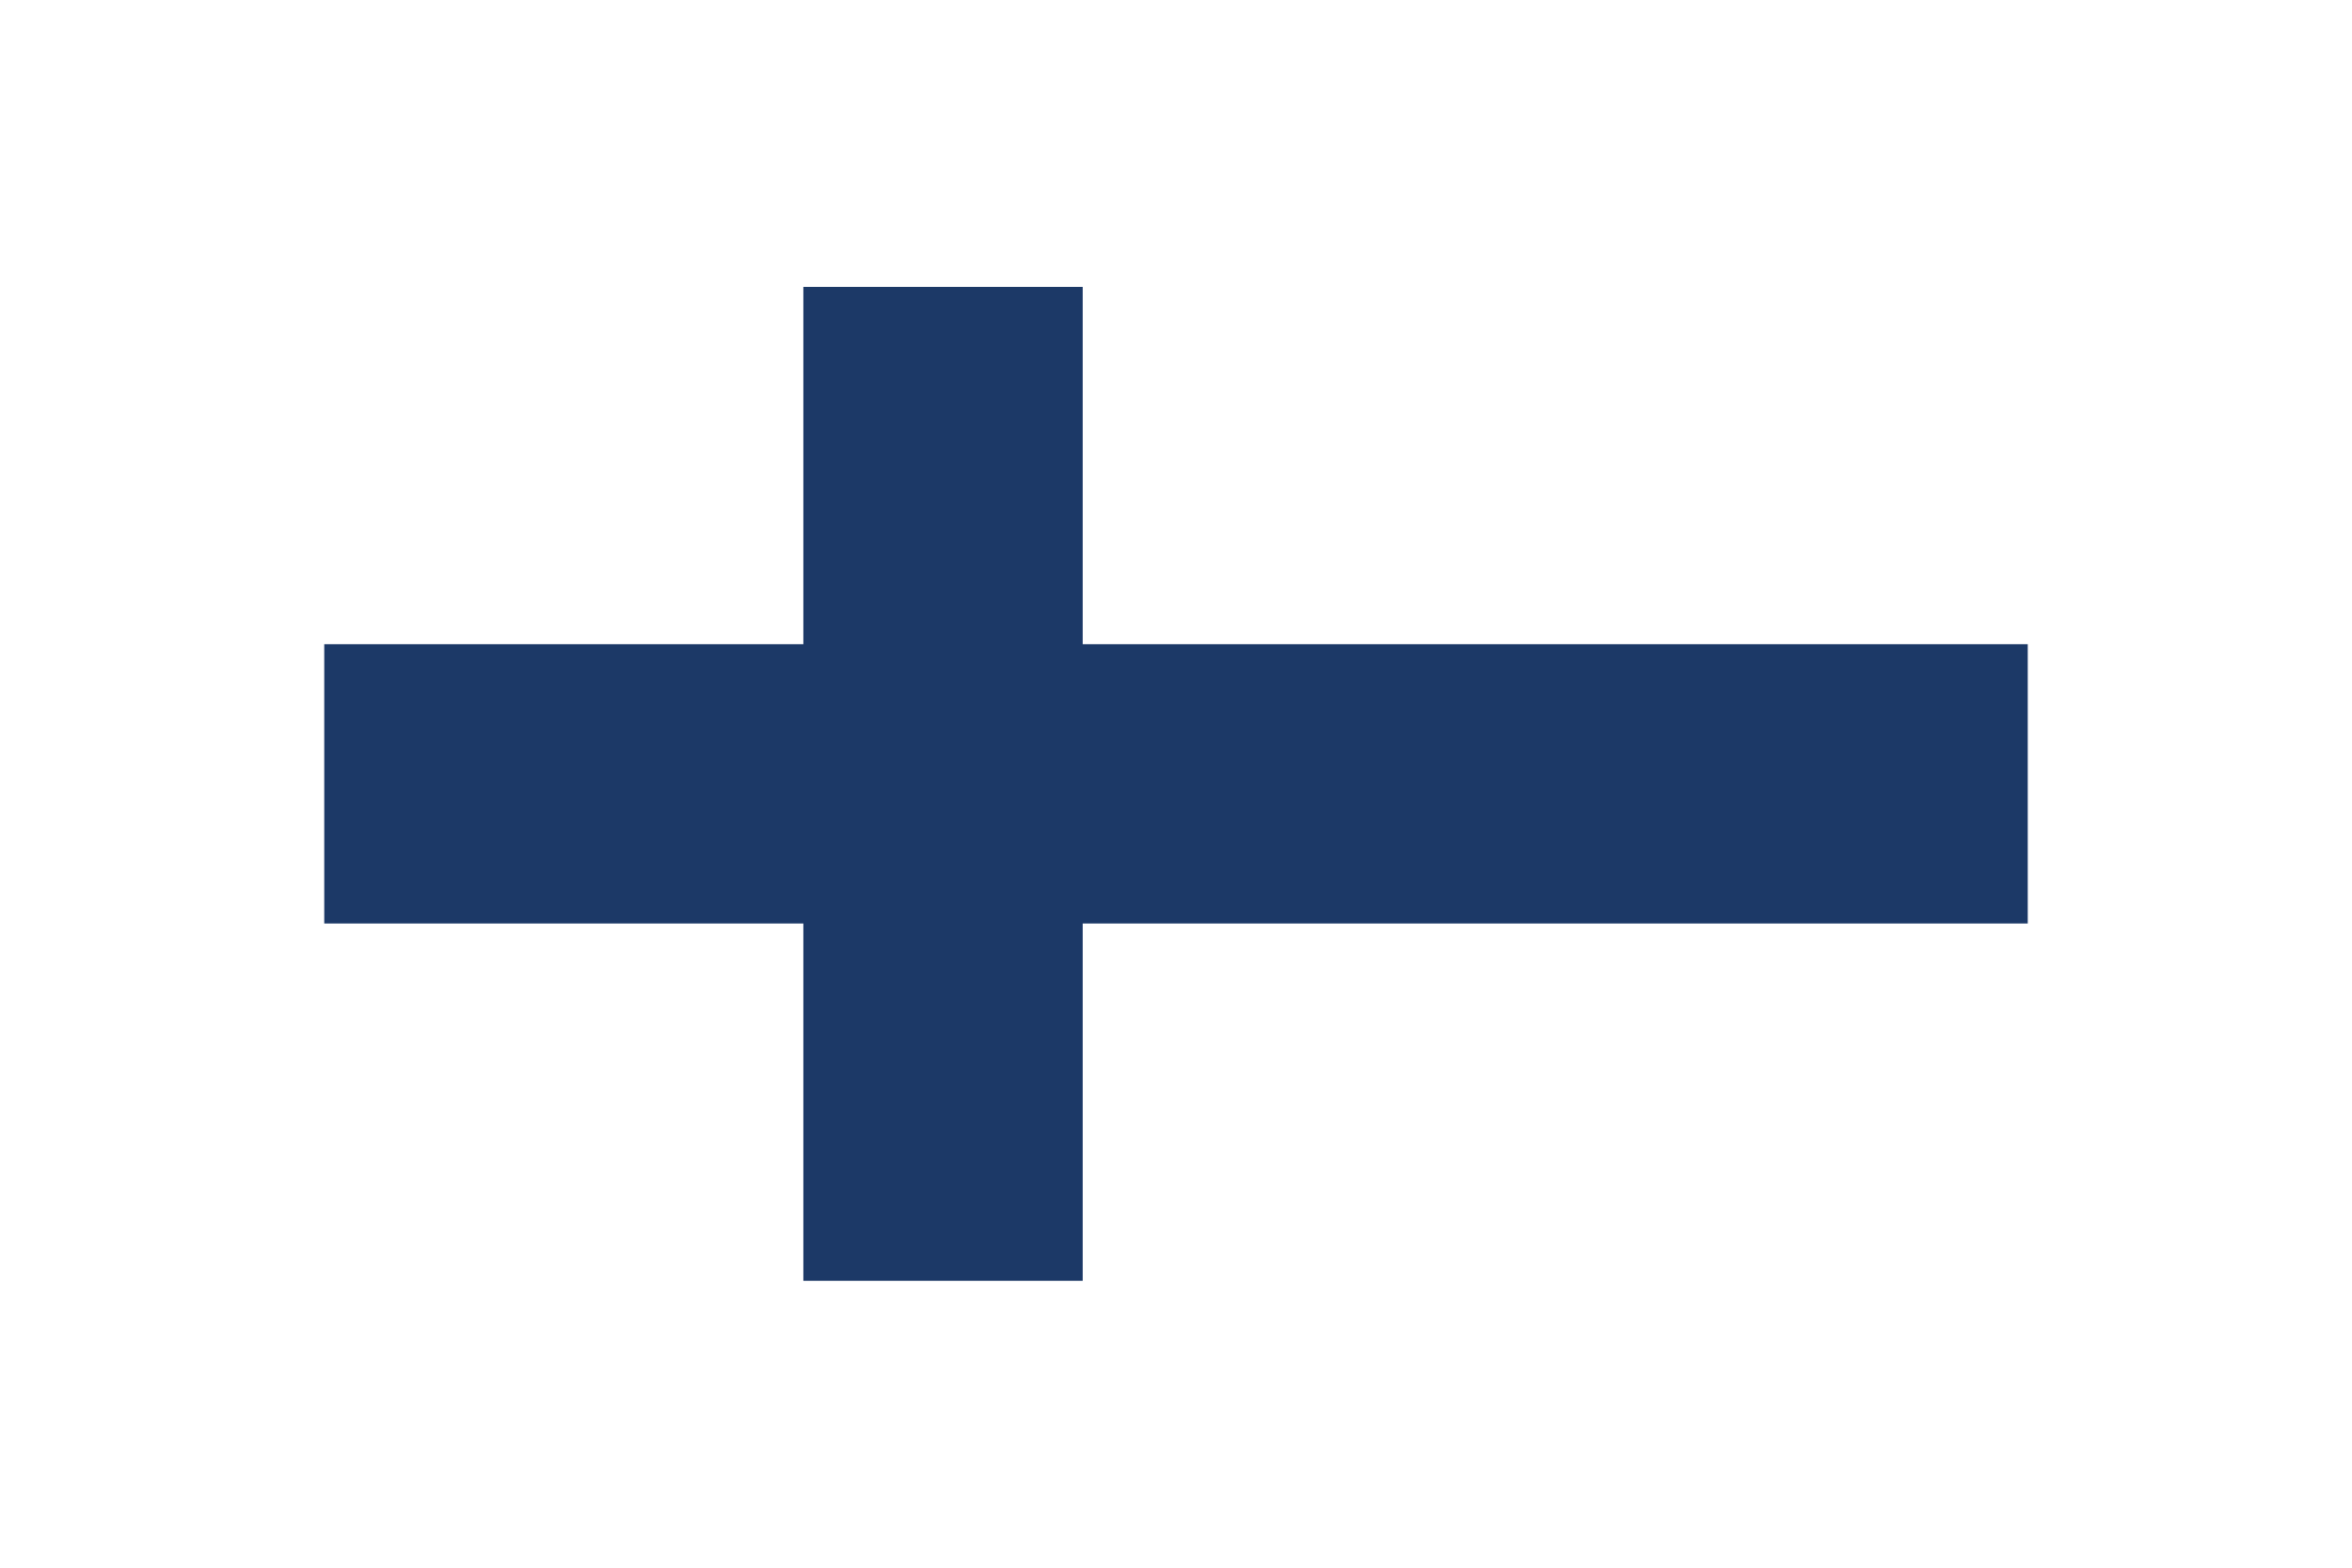 <?xml version="1.0" encoding="UTF-8"?>
<svg xmlns="http://www.w3.org/2000/svg" xmlns:xlink="http://www.w3.org/1999/xlink" id="Ebene_1" viewBox="0 0 34.02 22.68">
  <defs>
    <style>.cls-1{fill:#fff;}.cls-2{fill:#1c3967;}.cls-3{filter:url(#outer-glow-7);}</style>
    <filter id="outer-glow-7">
      <feOffset dx="0" dy="0"></feOffset>
      <feGaussianBlur result="blur" stdDeviation=".57"></feGaussianBlur>
      <feFlood flood-color="#191817" flood-opacity=".6"></feFlood>
      <feComposite in2="blur" operator="in"></feComposite>
      <feComposite in="SourceGraphic"></feComposite>
    </filter>
  </defs>
  <g class="cls-3">
    <polygon class="cls-1" points="4.69 18.53 29.33 18.53 29.33 4.15 4.69 4.15 4.69 18.53 4.69 18.53"></polygon>
    <polygon class="cls-2" points="11.62 4.15 11.62 9.32 4.69 9.32 4.69 13.36 11.62 13.36 11.62 18.53 15.66 18.53 15.66 13.36 29.33 13.36 29.33 9.32 15.66 9.32 15.66 4.15 11.62 4.15 11.62 4.15"></polygon>
  </g>
</svg>
